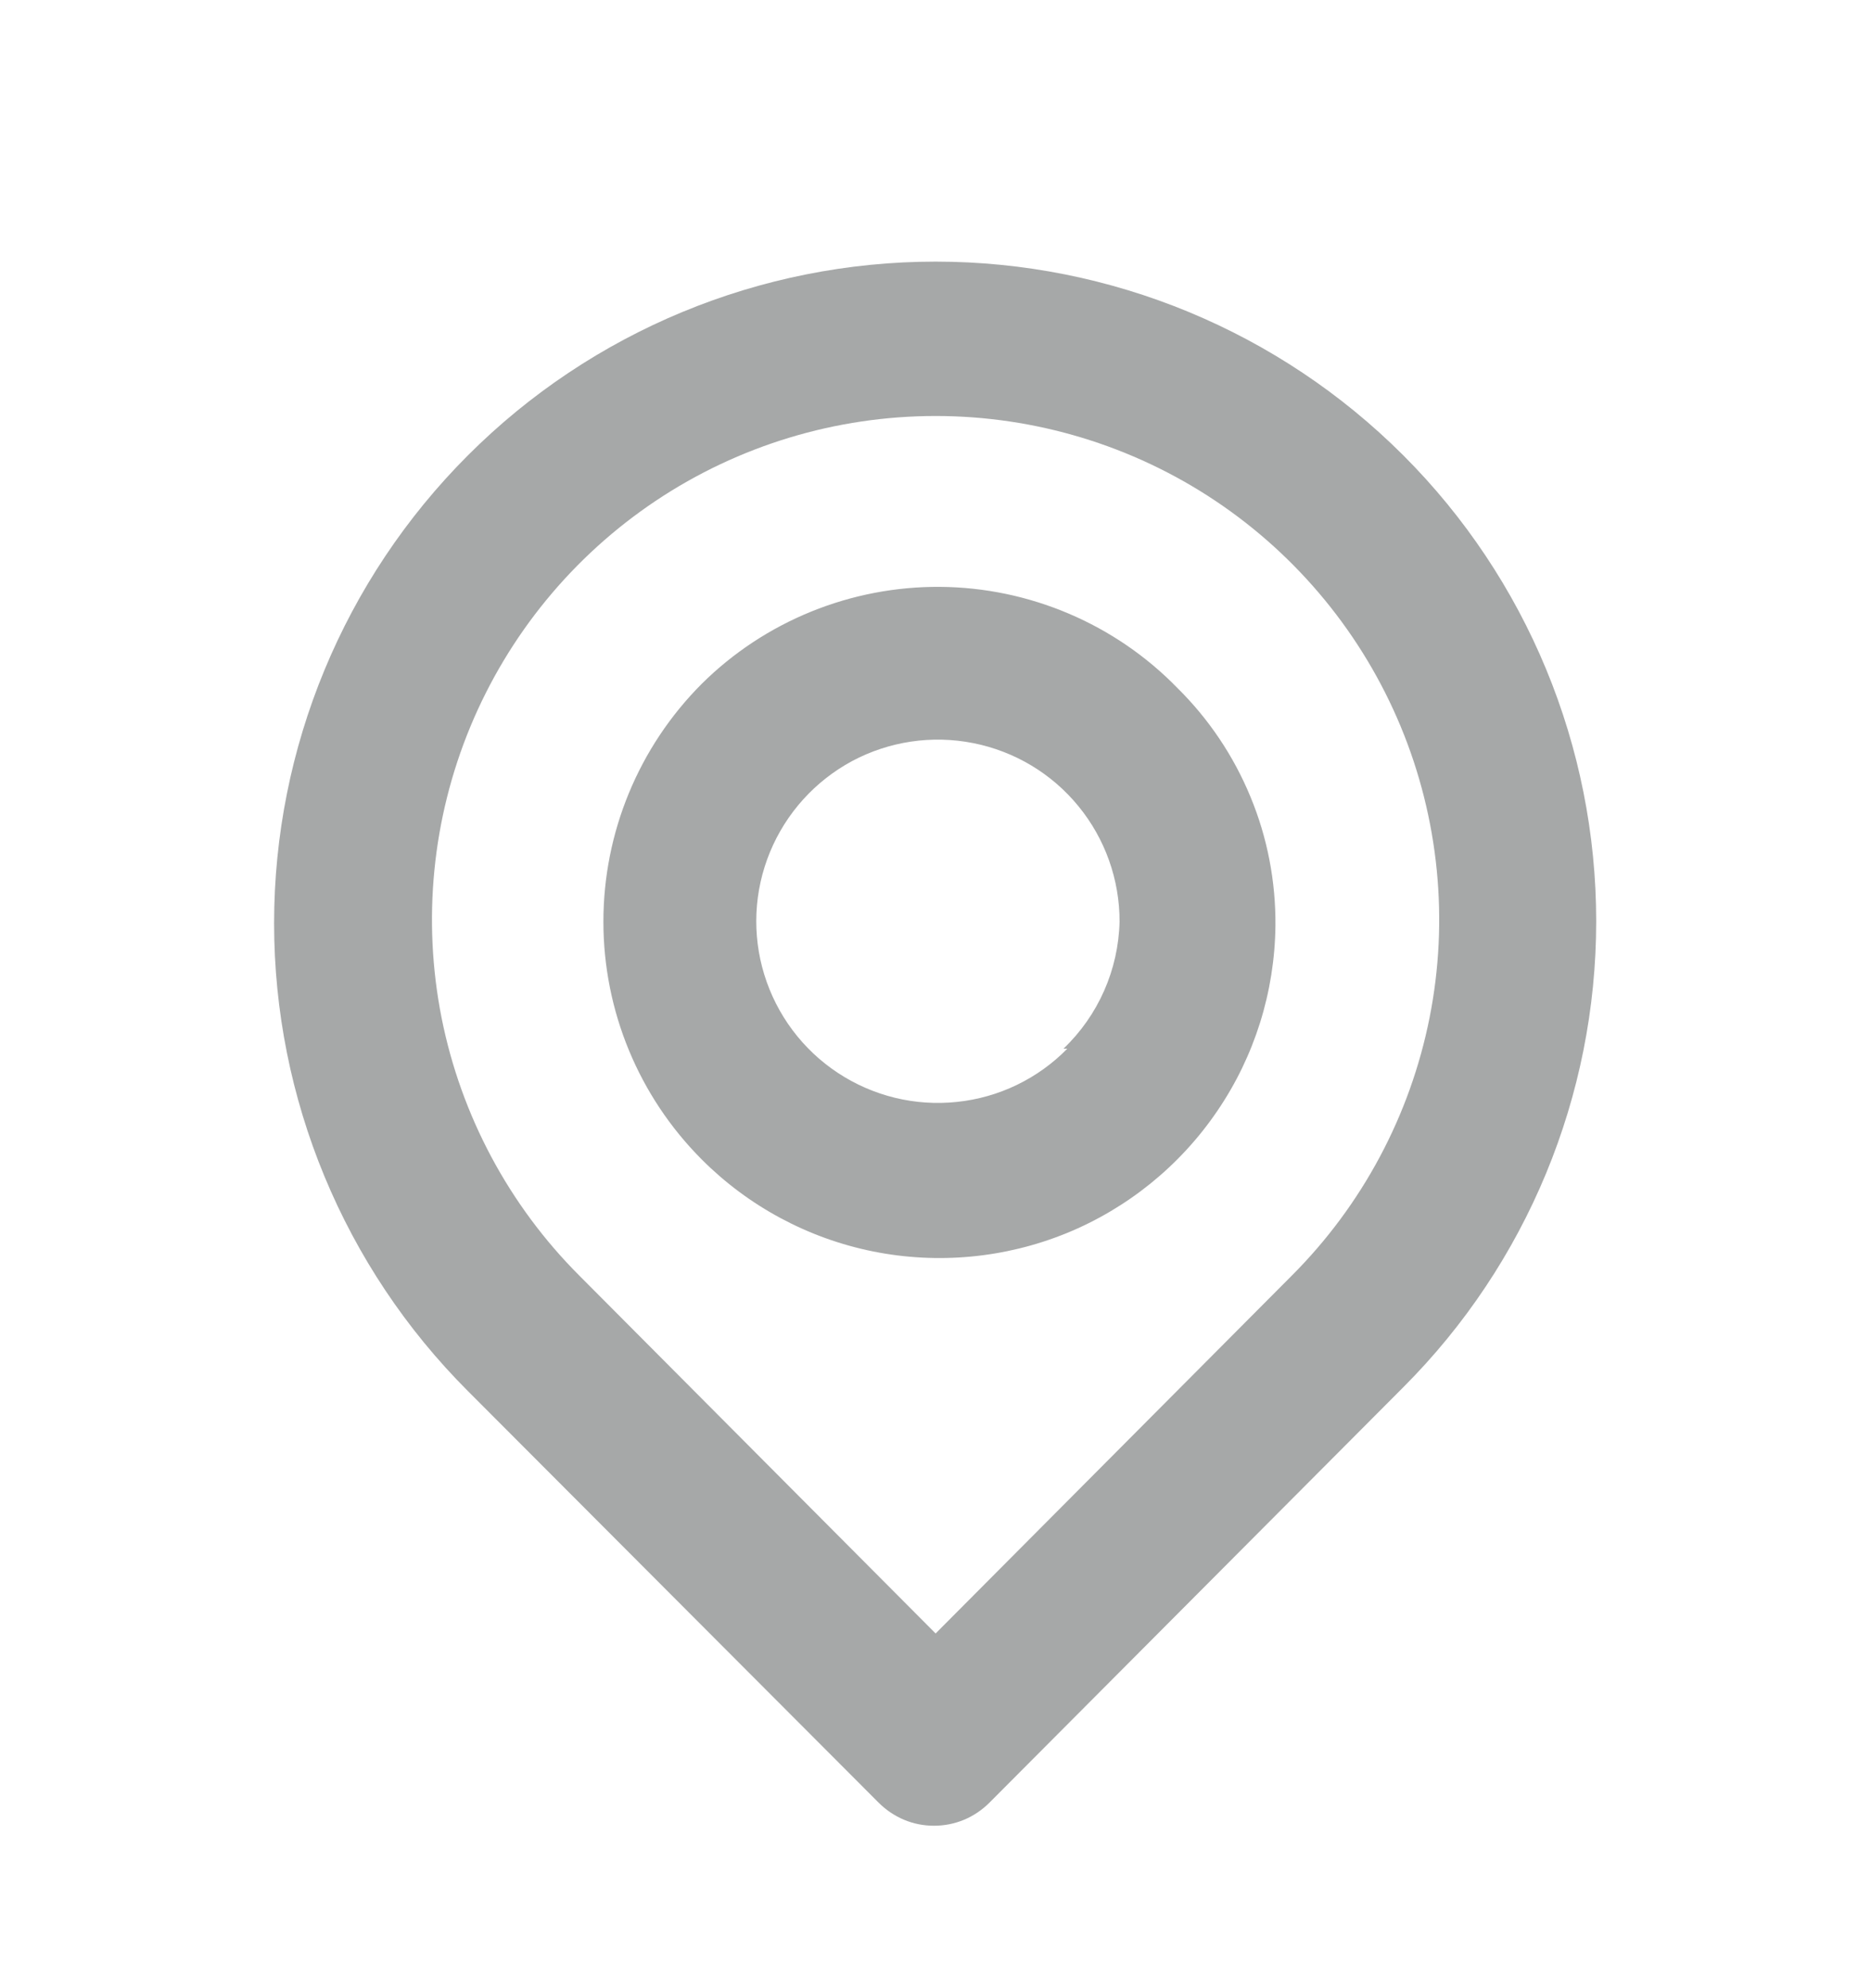 <?xml version="1.0" encoding="UTF-8"?>
<svg xmlns="http://www.w3.org/2000/svg" width="16" height="17" viewBox="0 0 16 17" fill="none">
  <path d="M12.001 3.894C10.94 2.833 9.501 2.237 8.001 2.237C6.5 2.237 5.061 2.833 4.001 3.894C2.94 4.955 2.344 6.394 2.344 7.894C2.344 9.394 2.94 10.833 4.001 11.894L7.514 15.414C7.576 15.476 7.65 15.526 7.731 15.56C7.812 15.594 7.899 15.611 7.987 15.611C8.075 15.611 8.162 15.594 8.244 15.56C8.325 15.526 8.399 15.476 8.461 15.414L12.001 11.861C13.057 10.804 13.65 9.371 13.65 7.877C13.65 6.383 13.057 4.95 12.001 3.894ZM11.047 10.907L8.001 13.967L4.954 10.907C4.352 10.305 3.942 9.537 3.776 8.702C3.611 7.867 3.696 7.001 4.022 6.214C4.348 5.428 4.9 4.755 5.608 4.282C6.316 3.809 7.149 3.557 8.001 3.557C8.852 3.557 9.685 3.809 10.393 4.282C11.101 4.755 11.653 5.428 11.979 6.214C12.305 7.001 12.391 7.867 12.225 8.702C12.059 9.537 11.649 10.305 11.047 10.907ZM6.001 5.847C5.462 6.387 5.16 7.118 5.16 7.881C5.16 8.643 5.462 9.374 6.001 9.914C6.4 10.314 6.91 10.588 7.464 10.7C8.019 10.812 8.595 10.758 9.119 10.545C9.643 10.331 10.092 9.967 10.41 9.499C10.729 9.031 10.901 8.48 10.907 7.914C10.91 7.536 10.838 7.161 10.693 6.812C10.549 6.463 10.336 6.146 10.067 5.881C9.803 5.61 9.488 5.395 9.14 5.247C8.792 5.099 8.419 5.021 8.041 5.018C7.663 5.015 7.288 5.087 6.938 5.229C6.588 5.371 6.269 5.581 6.001 5.847ZM9.127 8.967C8.875 9.224 8.541 9.385 8.183 9.422C7.825 9.46 7.465 9.372 7.164 9.173C6.864 8.975 6.642 8.678 6.536 8.334C6.43 7.99 6.447 7.62 6.584 7.287C6.721 6.954 6.969 6.679 7.286 6.508C7.604 6.338 7.97 6.284 8.323 6.354C8.676 6.424 8.994 6.614 9.222 6.893C9.45 7.171 9.575 7.521 9.574 7.881C9.564 8.292 9.392 8.683 9.094 8.967H9.127Z" fill="#A6A8A8"></path>
</svg>
